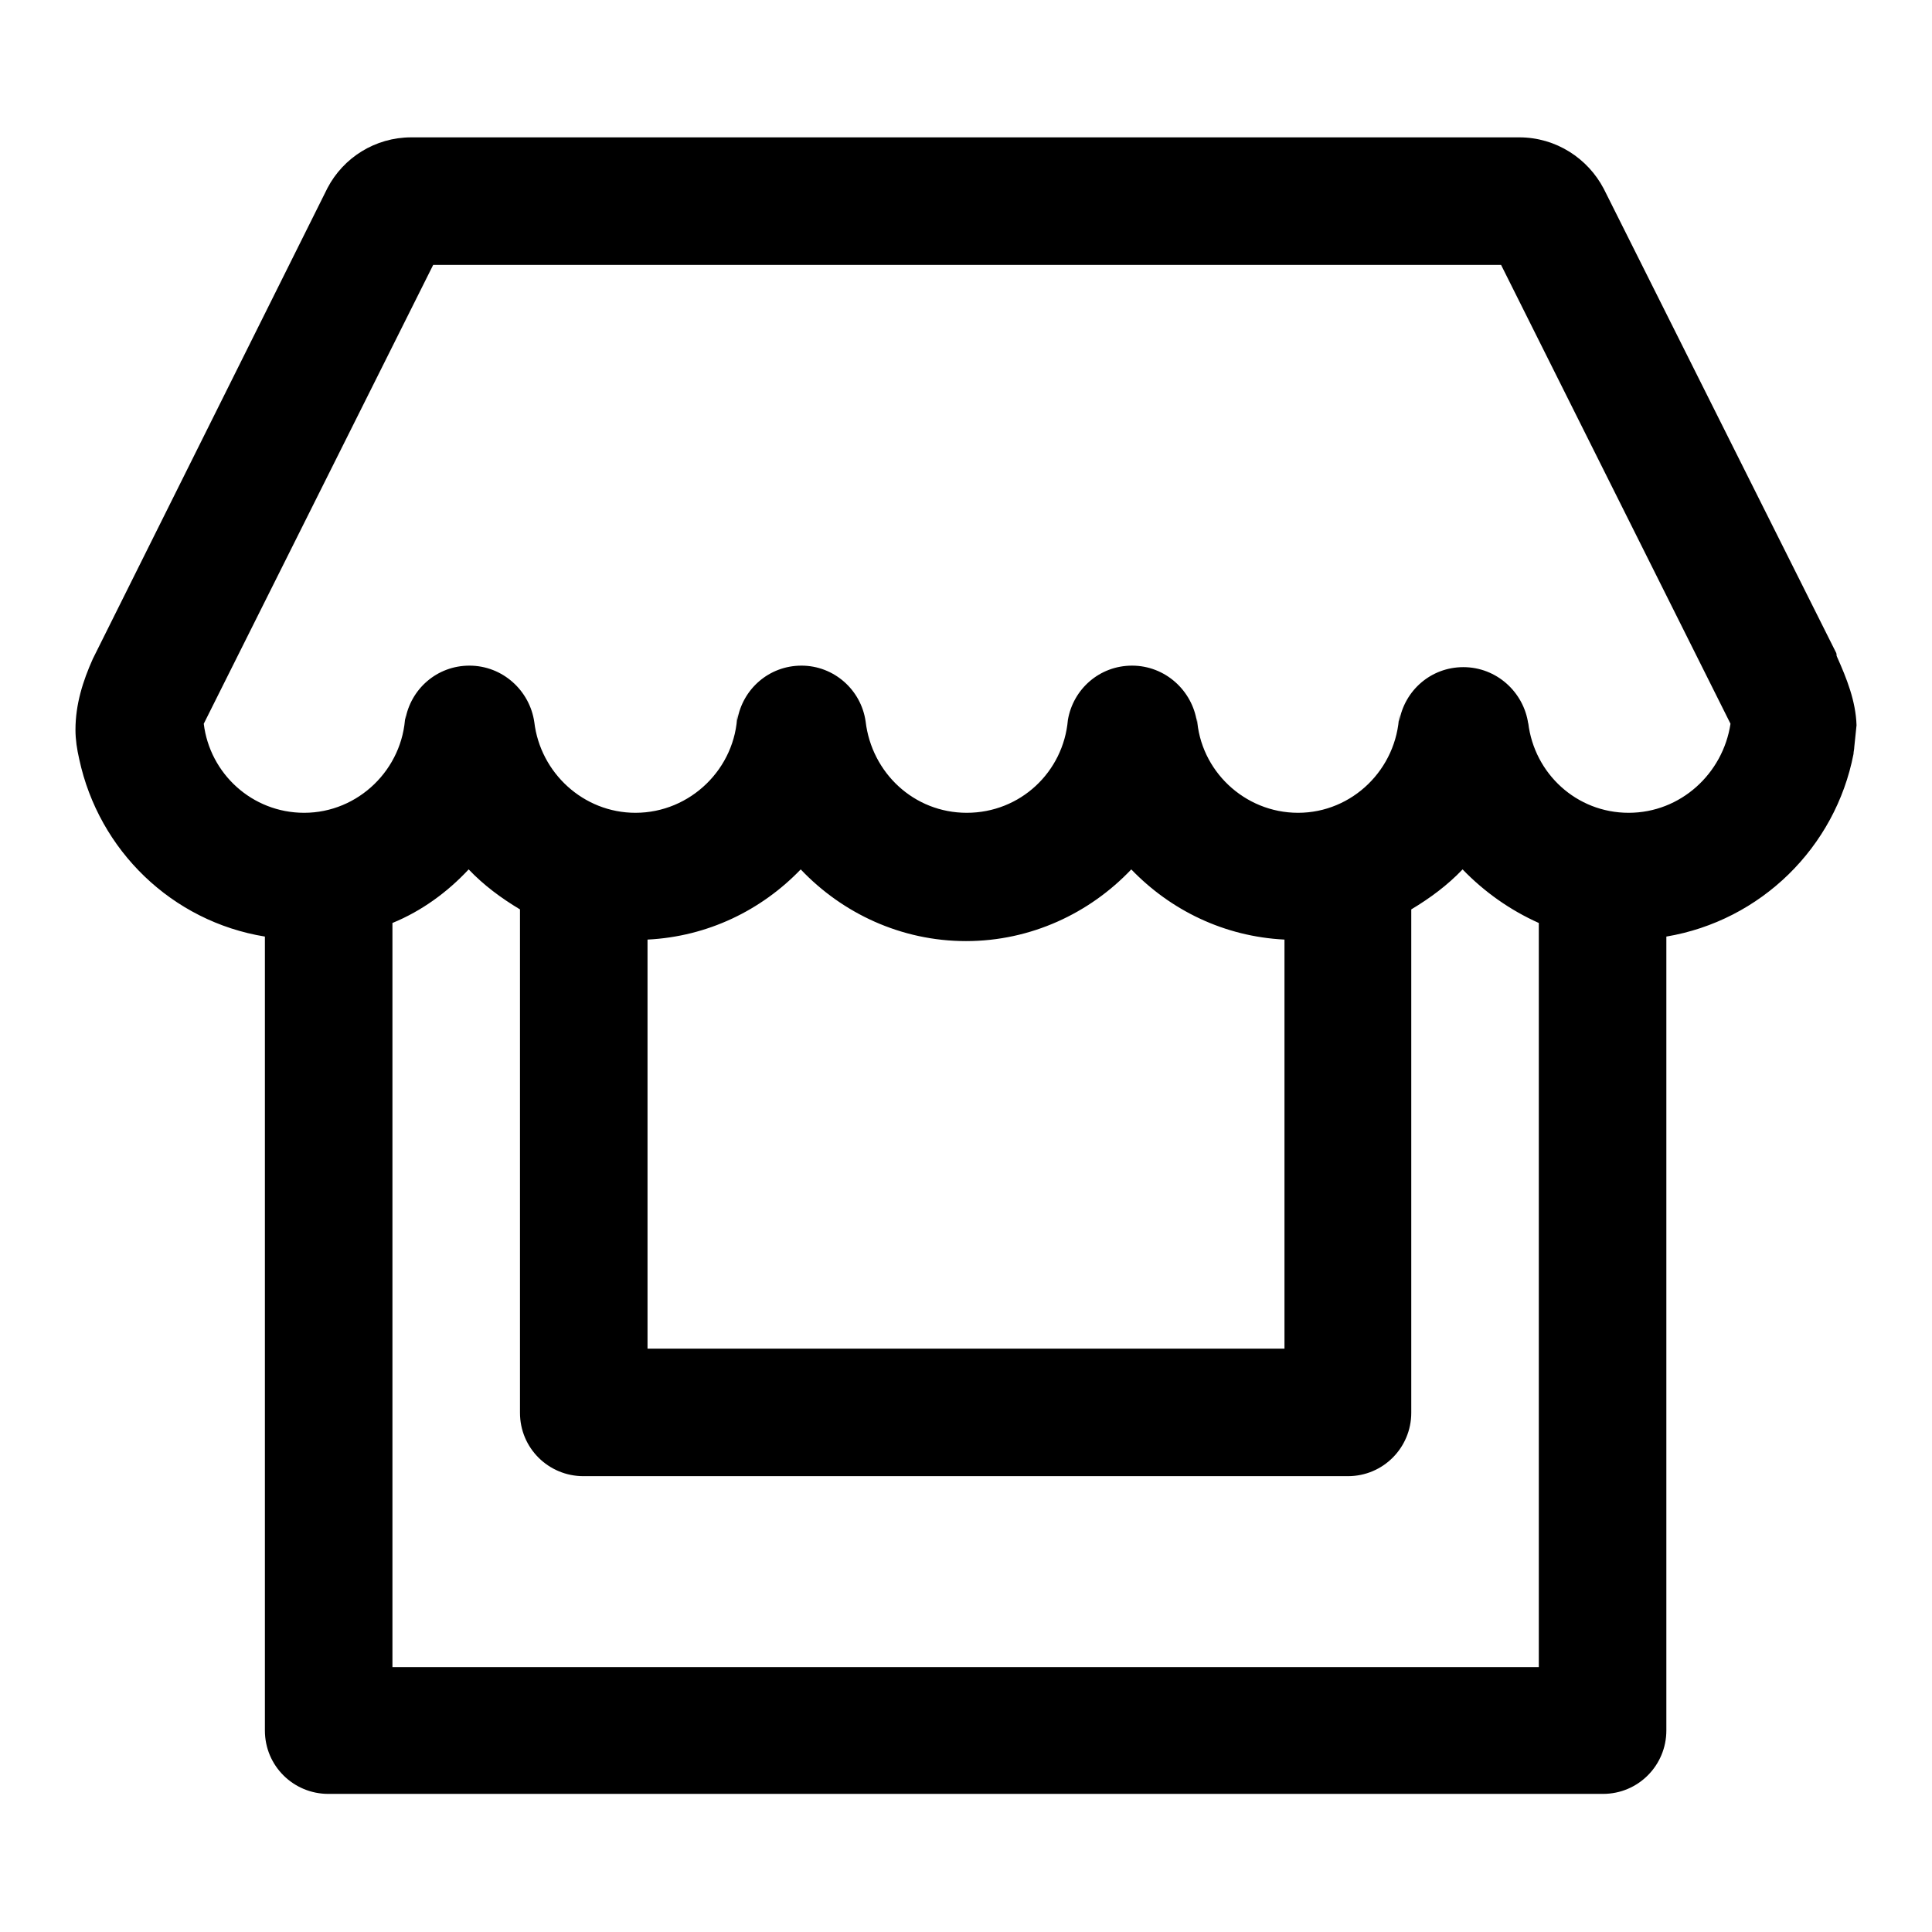 <?xml version="1.0" encoding="utf-8"?>
<!-- Svg Vector Icons : http://www.onlinewebfonts.com/icon -->
<!DOCTYPE svg PUBLIC "-//W3C//DTD SVG 1.1//EN" "http://www.w3.org/Graphics/SVG/1.1/DTD/svg11.dtd">
<svg version="1.1" xmlns="http://www.w3.org/2000/svg" xmlns:xlink="http://www.w3.org/1999/xlink" x="0px" y="0px" viewBox="0 0 256 256" enable-background="new 0 0 256 256" xml:space="preserve">
<g> <path fill="#000000" d="M243.4,87c-0.1-0.2,0-0.3-0.1-0.5l-30.8-61.5c-2.1-4-6.3-6.8-11.2-6.8H54.5c-4.8,0-9,2.7-11.1,6.7 L12.3,87.3c-1.3,2.9-2.3,6-2.3,9.4c0,1.3,0.2,2.6,0.5,3.9c2.6,12.1,12.3,21.5,24.6,23.5v105.2c0,4.7,3.8,8.4,8.4,8.4h168.9 c4.7,0,8.4-3.8,8.4-8.4V124.1c12.5-2.1,22.4-11.8,24.8-24.2c0-0.3,0.1-0.6,0.1-0.9c0.1-0.9,0.2-1.9,0.3-2.9 C245.9,92.9,244.7,89.9,243.4,87z M204,220.9H52v-98.6c3.9-1.6,7.3-4.1,10.1-7.1c2,2.1,4.3,3.8,6.8,5.3v66.7c0,4.7,3.8,8.4,8.4,8.4 h101.3c4.7,0,8.4-3.8,8.4-8.4v-66.7c2.5-1.5,4.8-3.2,6.8-5.3c2.9,3,6.3,5.4,10.1,7.1V220.9z M85.8,178.7v-54.2 c8-0.4,15.1-3.9,20.3-9.3c5.5,5.8,13.3,9.5,21.9,9.5s16.4-3.7,21.9-9.5c5.2,5.4,12.3,8.9,20.3,9.3v54.2H85.8z M215.8,107.7 c-6.9,0-12.5-5.2-13.3-11.9c0,0,0,0.1,0,0.1c-0.6-4.2-4.2-7.5-8.6-7.5c-4.3,0-7.8,3.1-8.5,7.2c0,0.1,0-0.3,0-0.9 c-0.3,7.2-6.2,13-13.4,13c-7.1,0-13-5.6-13.4-12.6c0,0.4,0,0.7,0,0.6c-0.6-4.2-4.2-7.5-8.6-7.5c-4.3,0-7.8,3.1-8.5,7.2c0,0,0,0,0,0 c-0.6,6.9-6.3,12.3-13.4,12.3c-7,0-12.6-5.3-13.4-12.1c-0.6-4.2-4.2-7.4-8.5-7.4c-4.3,0-7.8,3.1-8.5,7.2c0,0.1,0-0.2,0-0.8 c-0.2,7.2-6.2,13.1-13.5,13.1c-6.9,0-12.6-5.3-13.4-12c0,0,0,0,0,0c-0.6-4.2-4.2-7.5-8.6-7.5c-4.3,0-7.8,3.1-8.5,7.2 c0,0,0-0.2,0-0.6c-0.3,7.1-6.2,12.9-13.4,12.9c-6.9,0-12.5-5.2-13.3-11.8l30.4-60.8h141.5l30.4,60.8 C228.3,102.5,222.7,107.7,215.8,107.7z"/></g>
</svg>